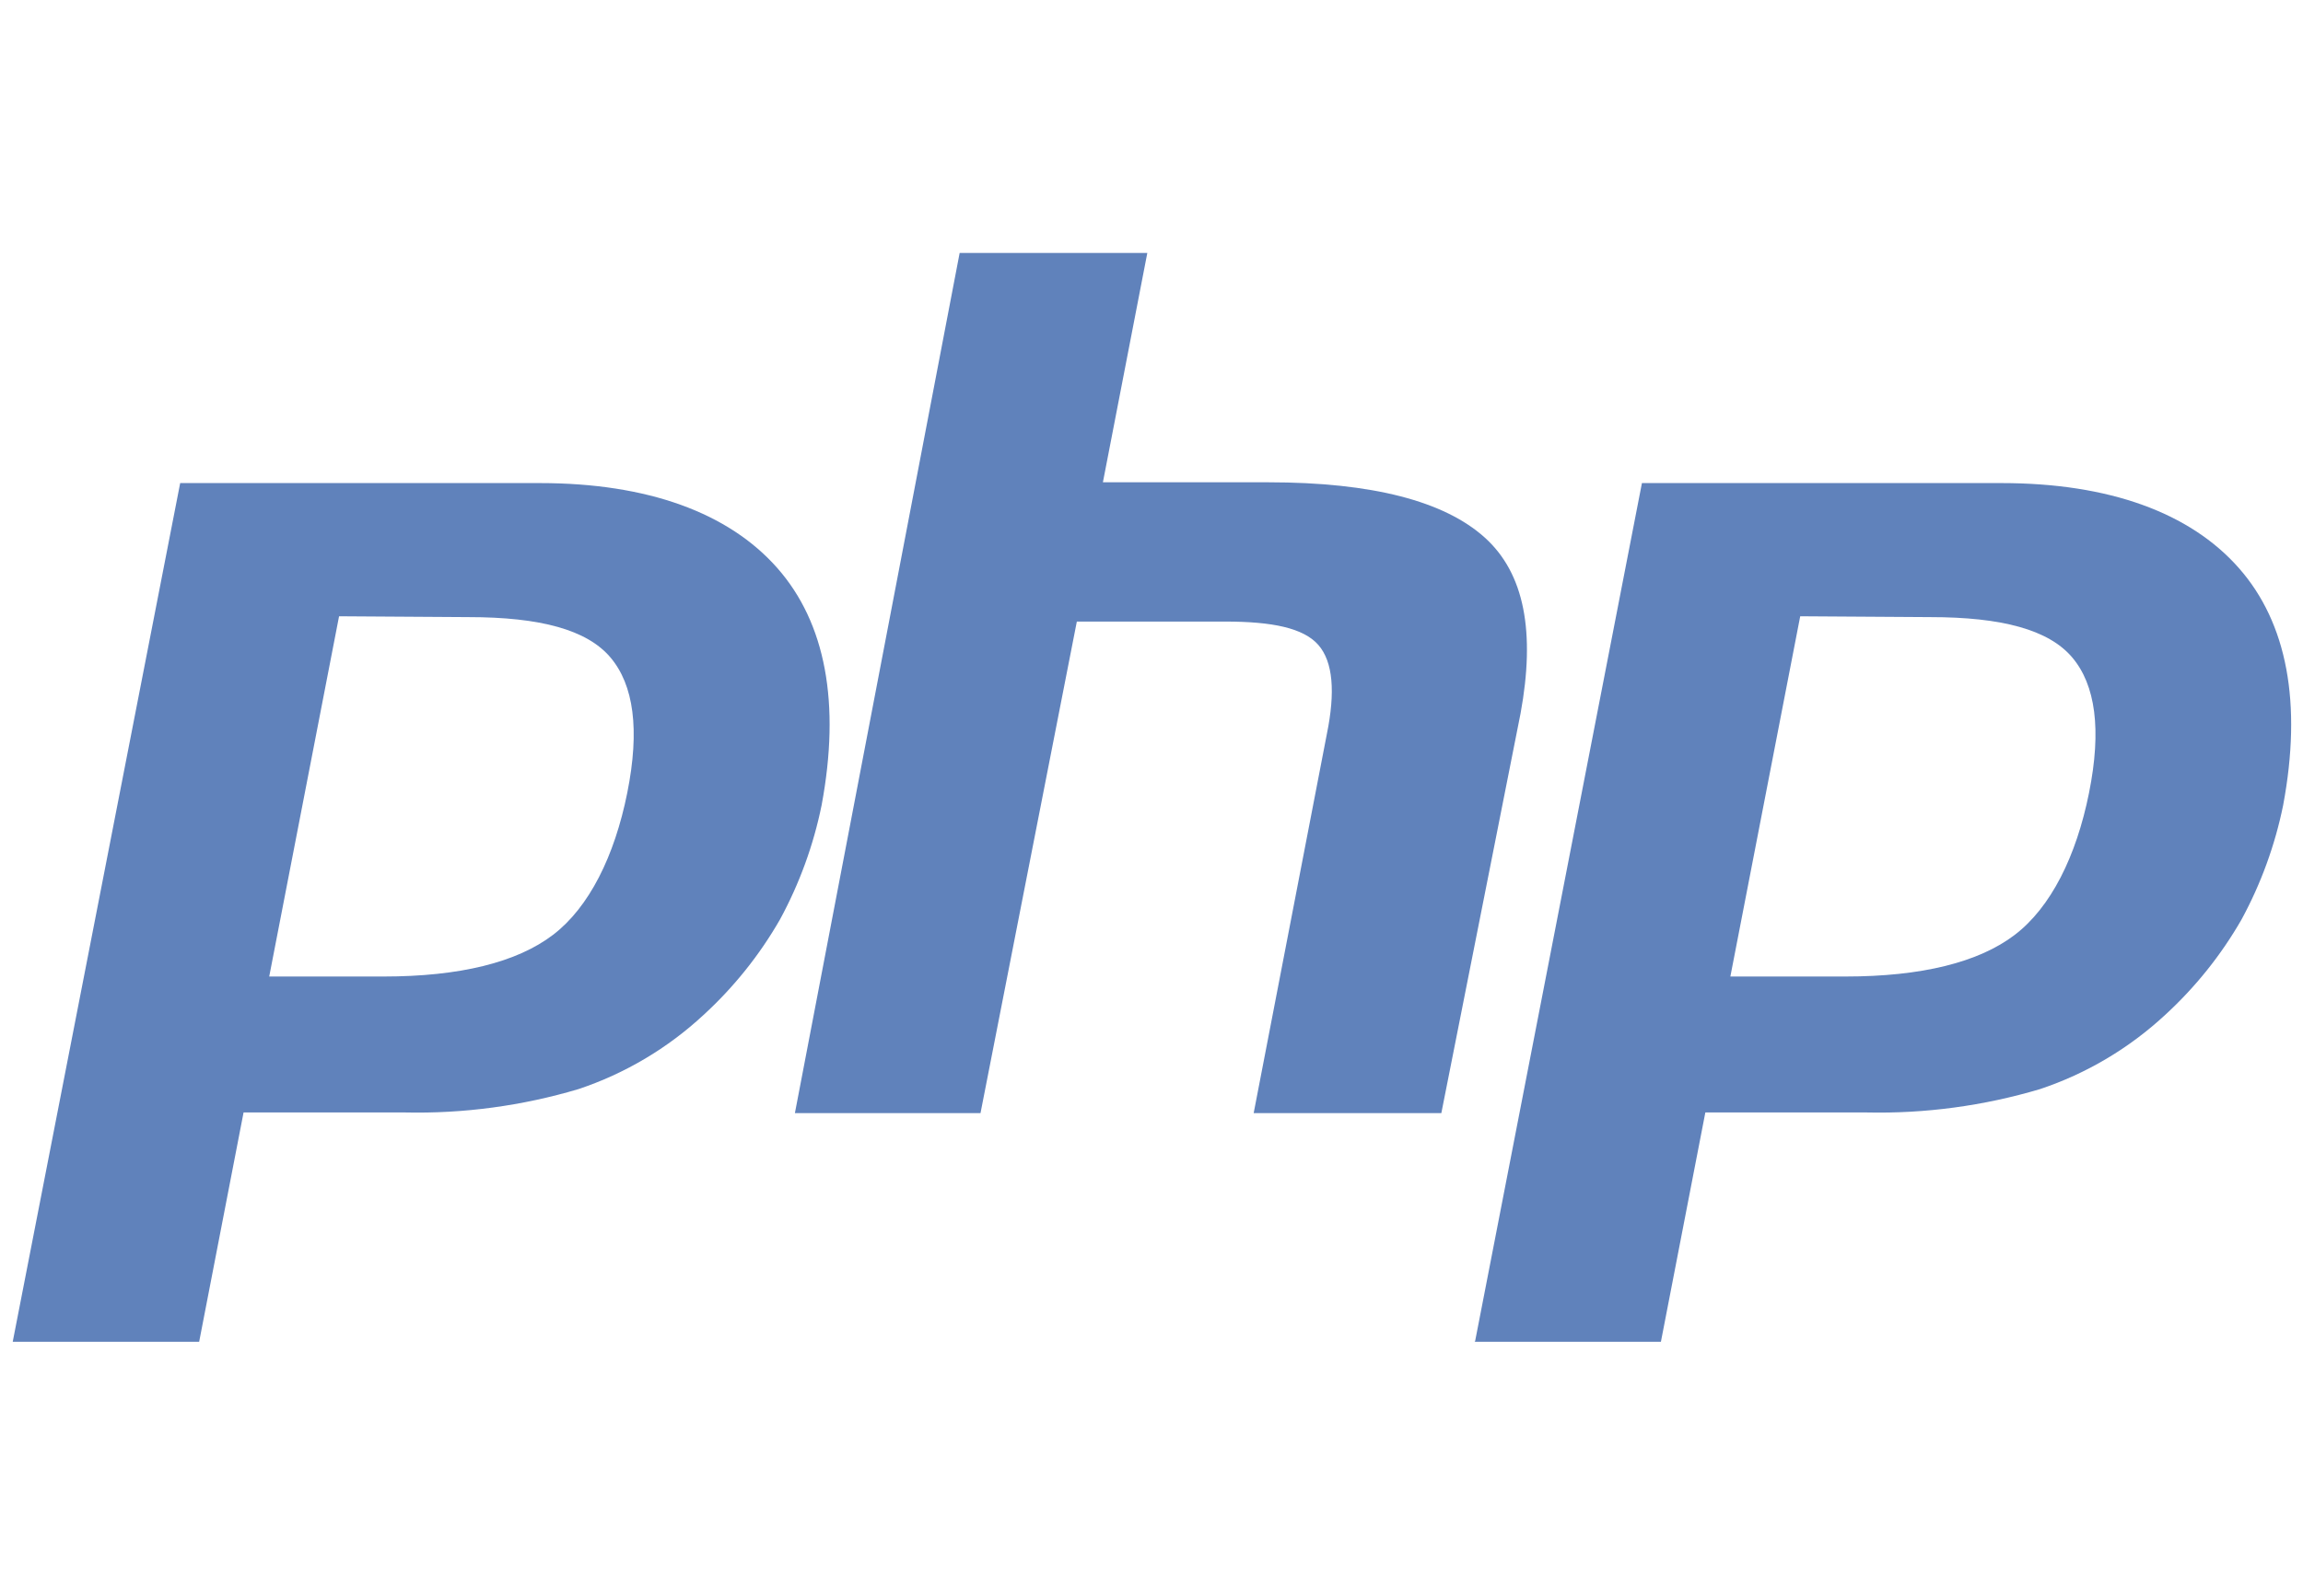 <svg width="88" height="61" viewBox="0 0 88 61" fill="none" xmlns="http://www.w3.org/2000/svg">
<path d="M17.897 23.587C20.654 23.587 22.43 24.073 23.323 25.125C24.215 26.177 24.454 27.882 23.968 30.305C23.482 32.727 22.51 34.679 21.132 35.731C19.753 36.783 17.57 37.324 14.654 37.324H10.287L12.956 23.555L17.897 23.587ZM0.486 51.285H7.61L9.307 42.52H15.466C17.712 42.57 19.951 42.268 22.104 41.627C23.882 41.034 25.512 40.066 26.885 38.791C28.039 37.734 29.022 36.506 29.801 35.149C30.547 33.778 31.084 32.304 31.395 30.775C32.12 26.886 31.554 23.811 29.698 21.707C27.841 19.603 24.757 18.464 20.63 18.464H6.885L0.486 51.285Z" fill="#6082BB"/>
<path d="M36.669 9.669H43.84L42.143 18.434H48.462C52.446 18.434 55.187 19.159 56.725 20.538C58.263 21.916 58.669 24.179 58.103 27.263L55.075 42.546H47.904L50.701 28.052C51.027 26.458 50.94 25.295 50.374 24.649C49.808 24.004 48.621 23.757 46.812 23.757H41.147L37.466 42.546H30.374L36.669 9.669Z" fill="#6082BB"/>
<path d="M73.752 23.587C76.509 23.587 78.286 24.073 79.179 25.125C80.071 26.177 80.31 27.882 79.824 30.305C79.338 32.727 78.366 34.679 76.987 35.731C75.609 36.783 73.426 37.324 70.509 37.324H66.119L68.788 23.555L73.752 23.587ZM56.342 51.285H63.465L65.163 42.52H71.314C73.56 42.57 75.799 42.268 77.952 41.627C79.729 41.034 81.359 40.066 82.733 38.791C83.886 37.734 84.87 36.506 85.649 35.149C86.394 33.778 86.931 32.304 87.242 30.775C87.968 26.886 87.402 23.811 85.545 21.707C83.689 19.603 80.605 18.464 76.478 18.464H62.74L56.366 51.261L56.342 51.285Z" fill="#6082BB"/>
</svg>
